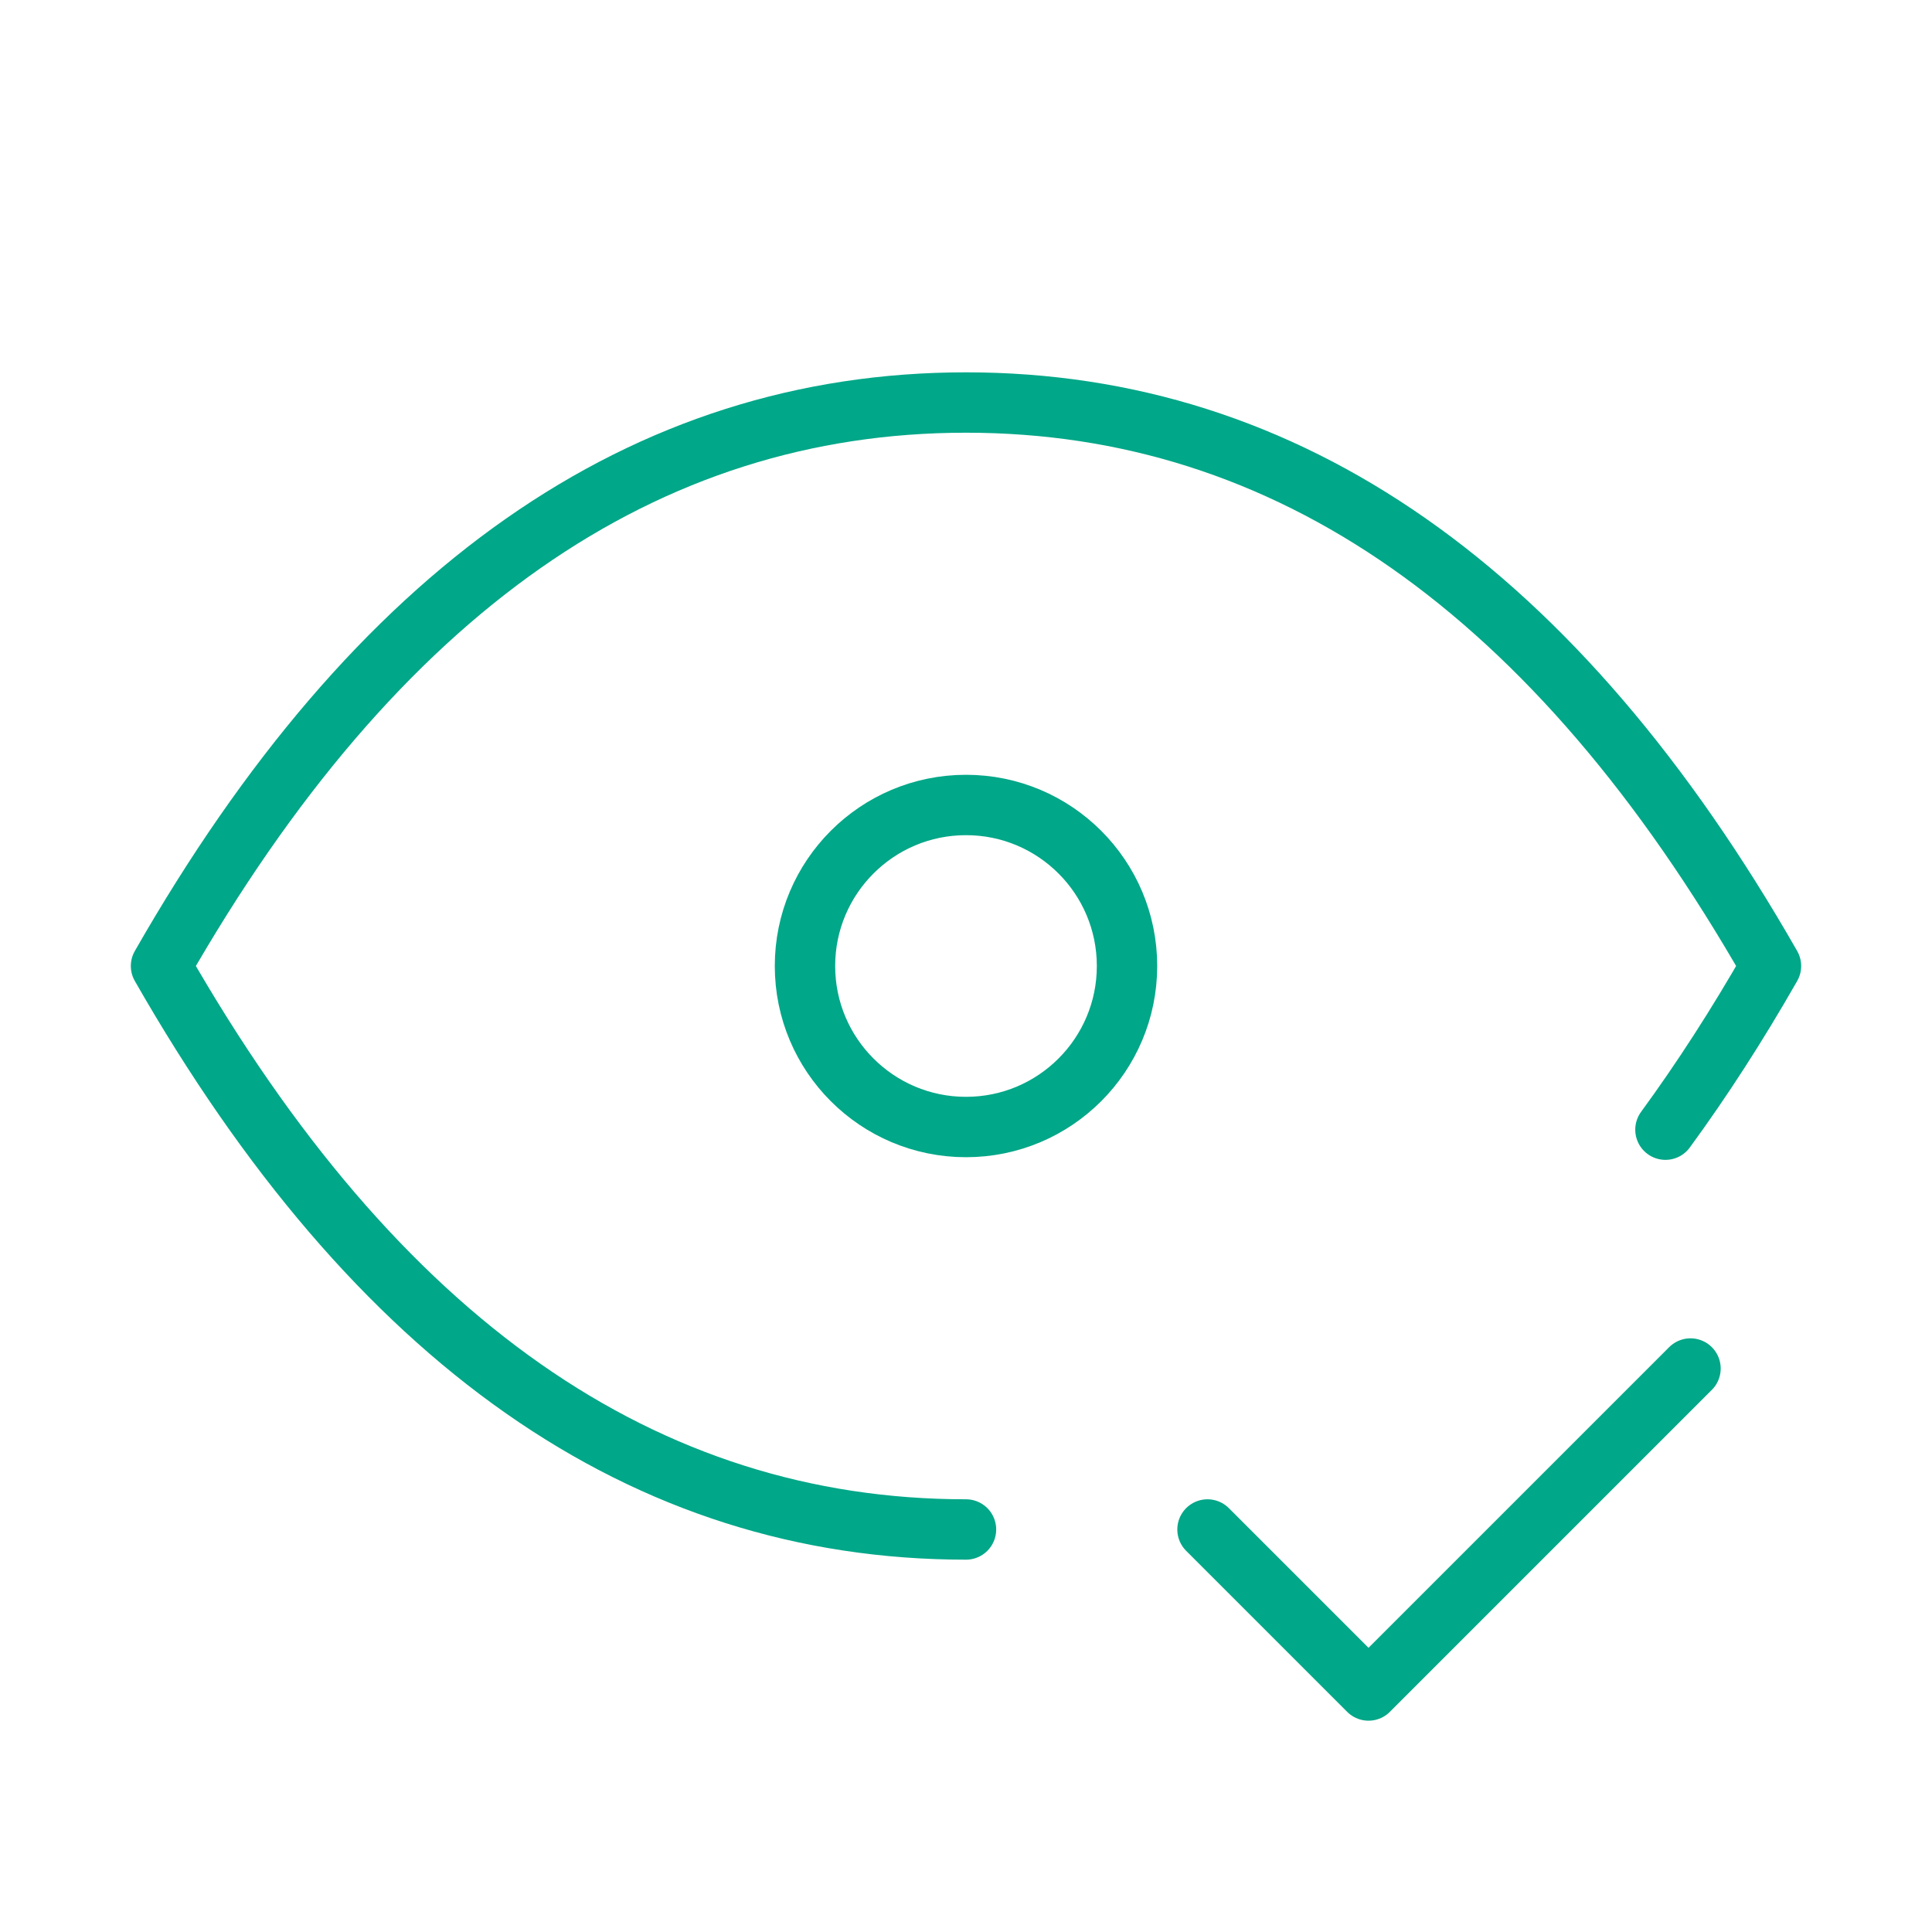 <svg width="32" height="32" viewBox="0 0 32 32" fill="none" xmlns="http://www.w3.org/2000/svg">
                                    <path d="M16 18.667C17.473 18.667 18.667 17.473 18.667 16C18.667 14.527 17.473 13.333 16 13.333C14.527 13.333 13.333 14.527 13.333 16C13.333 17.473 14.527 18.667 16 18.667Z" stroke="#00A788" stroke-linecap="round" stroke-linejoin="round"></path>
                                    <path d="M16 25.333C10.667 25.333 6.223 22.223 2.667 16C6.223 9.777 10.667 6.667 16 6.667C21.333 6.667 25.777 9.777 29.333 16C28.773 16.981 28.189 17.885 27.585 18.711" stroke="#00A788" stroke-linecap="round" stroke-linejoin="round"></path>
                                    <path d="M20 25.333L22.667 28L28 22.667" stroke="#00A788" stroke-linecap="round" stroke-linejoin="round"></path>
                                </svg>
